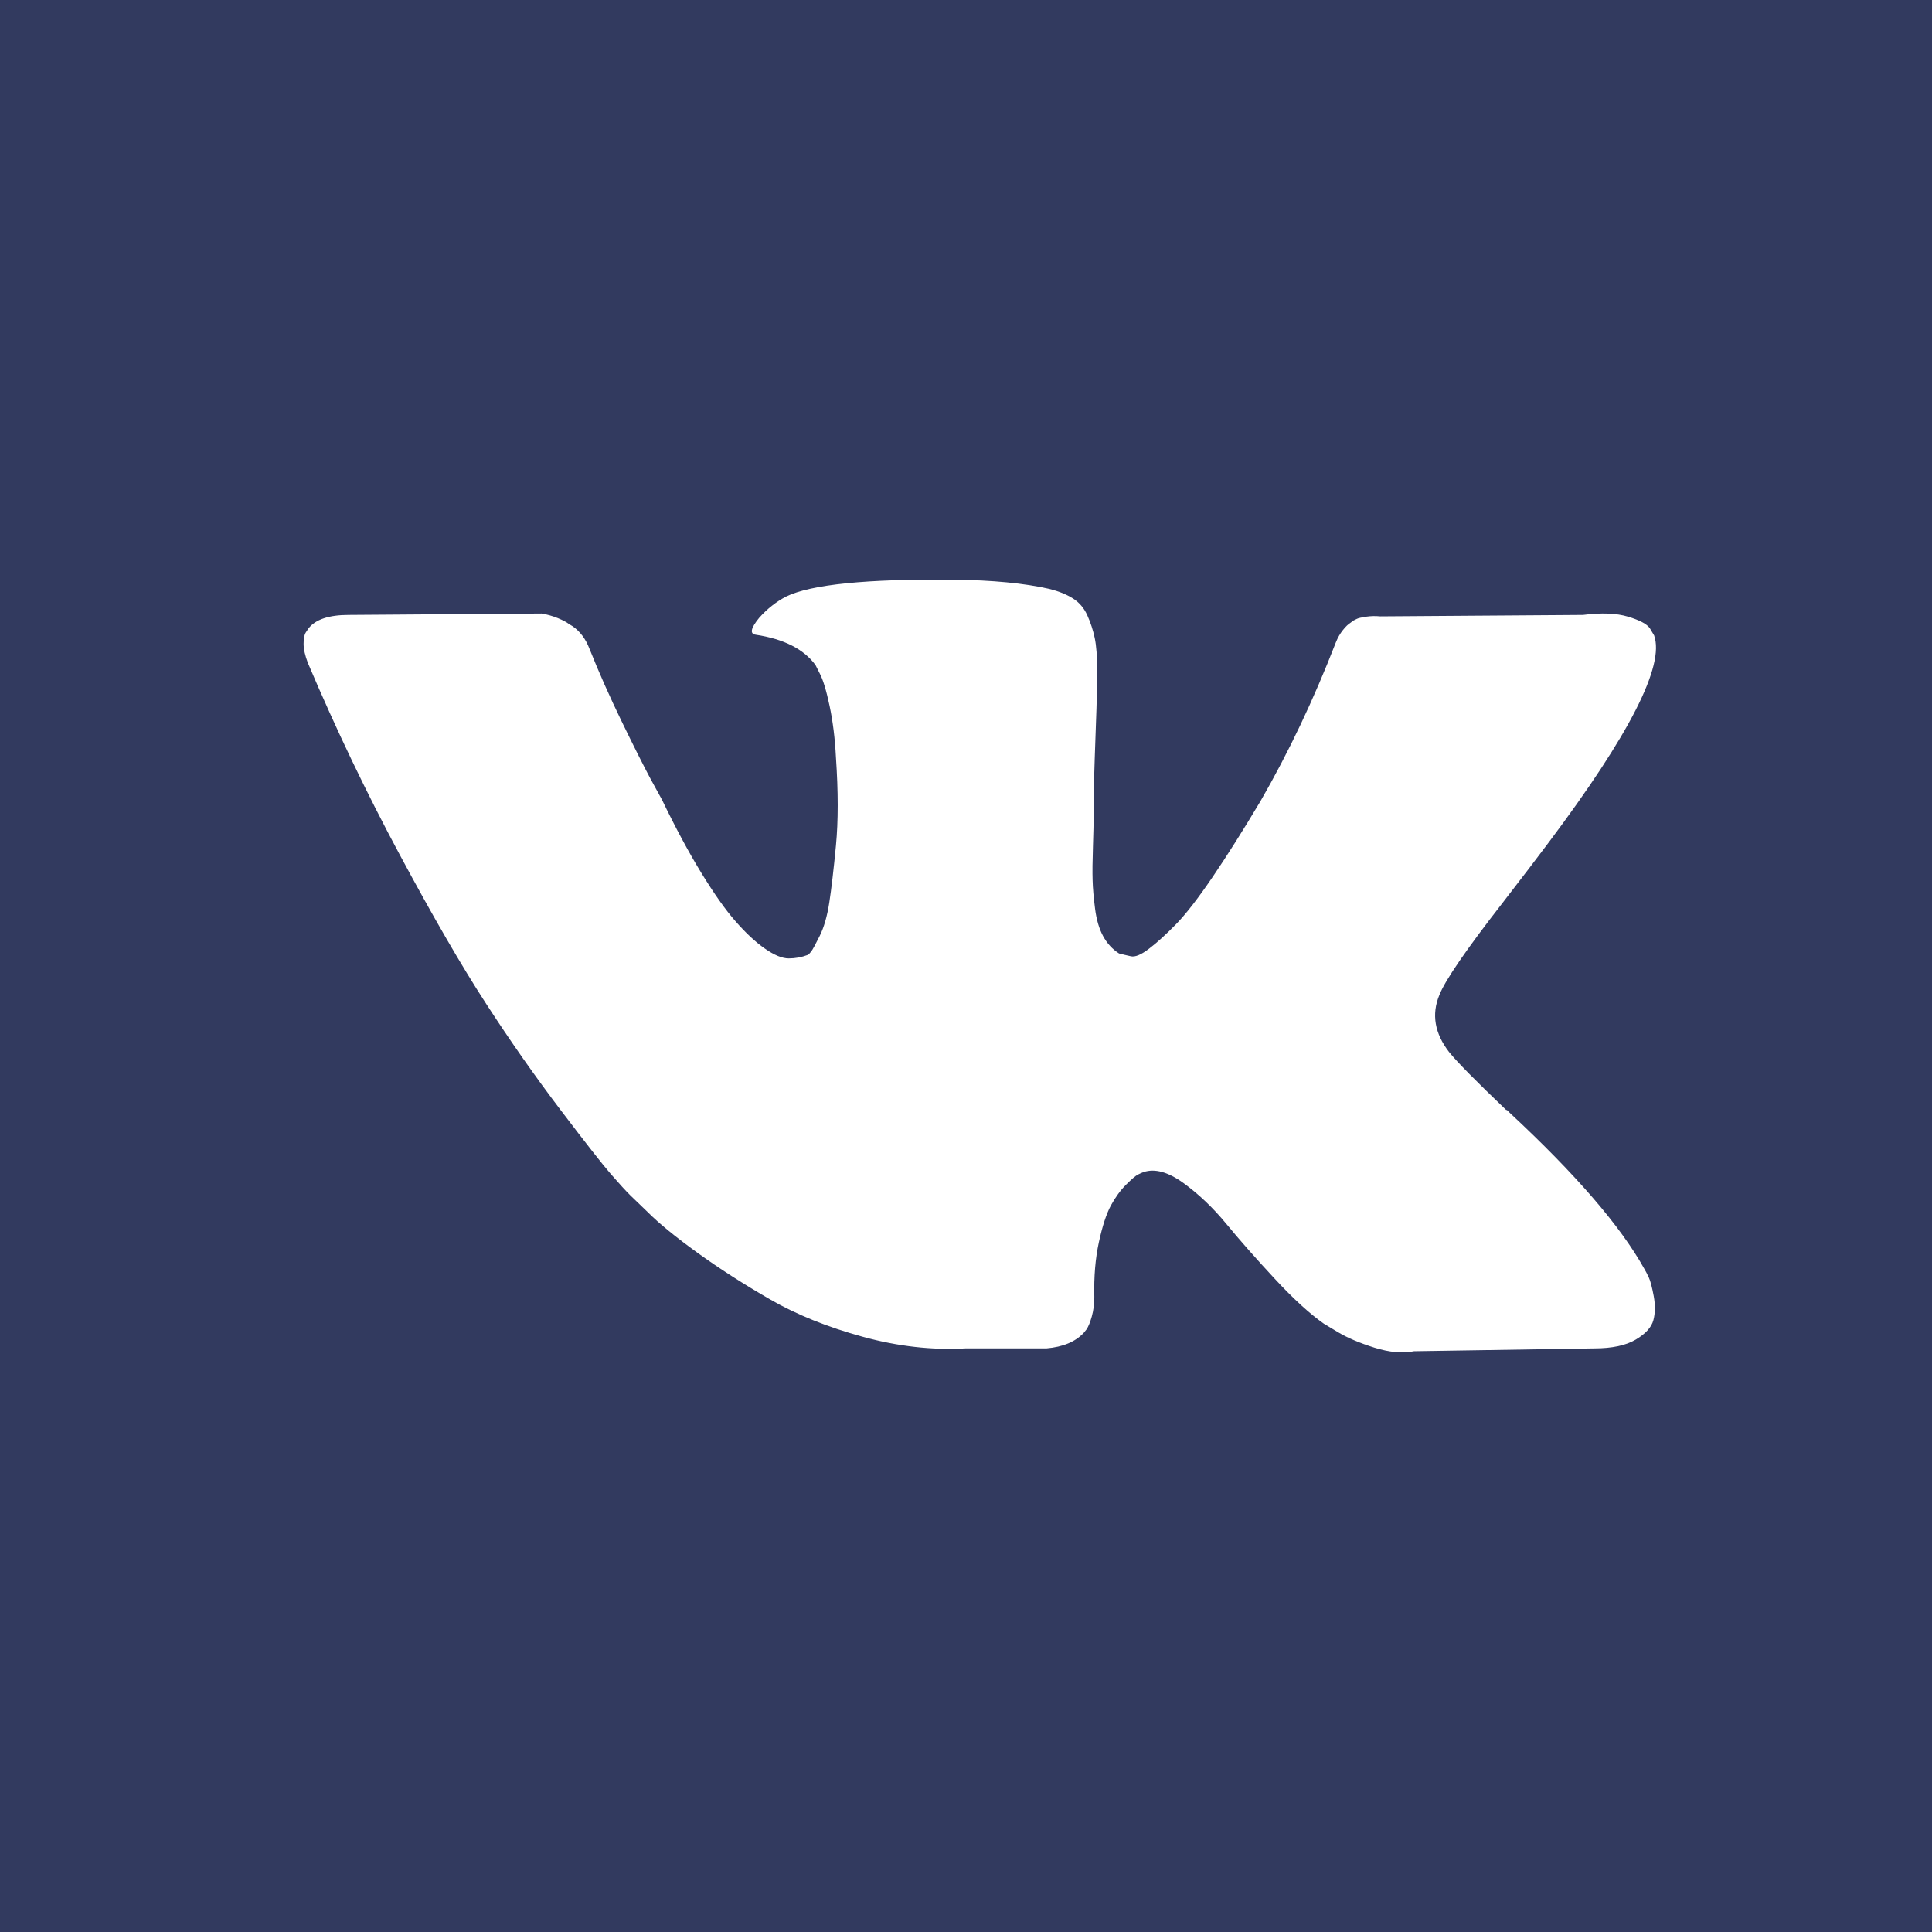 <?xml version="1.0" encoding="UTF-8"?> <svg xmlns="http://www.w3.org/2000/svg" width="70" height="70" viewBox="0 0 70 70" fill="none"> <rect width="70" height="70" fill="#323A5F"></rect> <path d="M59.74 46.287C59.68 46.159 59.625 46.053 59.573 45.967C58.723 44.434 57.099 42.551 54.701 40.32L54.65 40.269L54.624 40.243L54.599 40.218H54.573C53.485 39.179 52.796 38.48 52.507 38.122C51.98 37.442 51.861 36.752 52.15 36.053C52.355 35.525 53.12 34.41 54.447 32.705C55.144 31.803 55.696 31.079 56.105 30.533C59.047 26.615 60.322 24.112 59.931 23.021L59.778 22.765C59.675 22.611 59.412 22.471 58.987 22.343C58.562 22.215 58.017 22.195 57.355 22.28L50.007 22.332C49.837 22.315 49.667 22.319 49.497 22.344C49.327 22.37 49.216 22.395 49.165 22.421C49.113 22.447 49.072 22.468 49.037 22.484L48.935 22.561C48.85 22.612 48.757 22.702 48.655 22.83C48.553 22.958 48.467 23.107 48.4 23.277C47.601 25.339 46.691 27.255 45.67 29.027C45.041 30.083 44.462 31 43.936 31.774C43.409 32.55 42.967 33.12 42.61 33.486C42.252 33.852 41.929 34.147 41.64 34.367C41.351 34.59 41.13 34.682 40.977 34.648C40.824 34.615 40.679 34.581 40.544 34.545C40.306 34.392 40.113 34.184 39.969 33.92C39.825 33.656 39.727 33.324 39.676 32.923C39.625 32.523 39.594 32.178 39.587 31.888C39.578 31.599 39.582 31.19 39.6 30.662C39.617 30.134 39.625 29.777 39.625 29.589C39.625 28.942 39.638 28.239 39.664 27.481C39.689 26.723 39.711 26.122 39.727 25.679C39.744 25.237 39.752 24.768 39.752 24.274C39.752 23.781 39.723 23.392 39.663 23.111C39.603 22.83 39.514 22.558 39.395 22.293C39.276 22.029 39.102 21.825 38.872 21.681C38.642 21.536 38.357 21.421 38.017 21.336C37.115 21.131 35.968 21.021 34.574 21.003C31.41 20.971 29.378 21.175 28.476 21.617C28.119 21.805 27.795 22.06 27.507 22.384C27.2 22.759 27.158 22.965 27.379 22.997C28.4 23.151 29.122 23.517 29.547 24.096L29.701 24.402C29.82 24.625 29.939 25.016 30.058 25.578C30.177 26.14 30.253 26.761 30.288 27.443C30.373 28.687 30.373 29.751 30.288 30.637C30.203 31.524 30.122 32.213 30.046 32.706C29.969 33.2 29.854 33.6 29.701 33.907C29.547 34.215 29.446 34.402 29.395 34.47C29.343 34.538 29.301 34.581 29.267 34.598C29.046 34.682 28.817 34.725 28.578 34.725C28.34 34.725 28.051 34.606 27.71 34.367C27.37 34.13 27.017 33.801 26.652 33.383C26.285 32.967 25.874 32.383 25.414 31.633C24.955 30.884 24.478 29.998 23.985 28.976L23.578 28.234C23.323 27.758 22.974 27.063 22.531 26.152C22.089 25.241 21.698 24.36 21.358 23.507C21.221 23.15 21.018 22.877 20.746 22.689L20.618 22.612C20.533 22.544 20.397 22.472 20.21 22.395C20.022 22.319 19.827 22.263 19.623 22.229L12.633 22.28C11.919 22.28 11.434 22.442 11.179 22.766L11.077 22.919C11.025 23.005 11 23.142 11 23.328C11 23.517 11.051 23.746 11.154 24.018C12.174 26.42 13.284 28.737 14.483 30.968C15.682 33.2 16.723 34.997 17.608 36.359C18.492 37.723 19.394 39.008 20.312 40.218C21.231 41.428 21.839 42.203 22.136 42.543C22.434 42.885 22.667 43.14 22.838 43.31L23.475 43.924C23.883 44.333 24.483 44.822 25.274 45.393C26.065 45.964 26.94 46.526 27.901 47.079C28.861 47.633 29.981 48.083 31.256 48.433C32.531 48.783 33.773 48.923 34.98 48.855H37.914C38.51 48.804 38.96 48.617 39.266 48.292L39.368 48.164C39.436 48.063 39.5 47.905 39.559 47.693C39.618 47.48 39.649 47.245 39.649 46.99C39.631 46.257 39.687 45.596 39.814 45.009C39.942 44.421 40.087 43.979 40.248 43.68C40.41 43.383 40.592 43.131 40.797 42.926C41.001 42.722 41.145 42.599 41.231 42.556C41.316 42.514 41.385 42.484 41.435 42.466C41.843 42.33 42.323 42.462 42.877 42.862C43.429 43.263 43.948 43.756 44.433 44.344C44.917 44.932 45.499 45.592 46.18 46.325C46.86 47.058 47.455 47.602 47.966 47.96L48.477 48.267C48.817 48.471 49.259 48.659 49.803 48.83C50.347 48.999 50.824 49.043 51.232 48.958L57.762 48.855C58.409 48.855 58.911 48.748 59.268 48.535C59.625 48.324 59.837 48.088 59.905 47.832C59.973 47.577 59.977 47.288 59.918 46.964C59.858 46.64 59.799 46.415 59.74 46.287Z" fill="white"></path> </svg> 